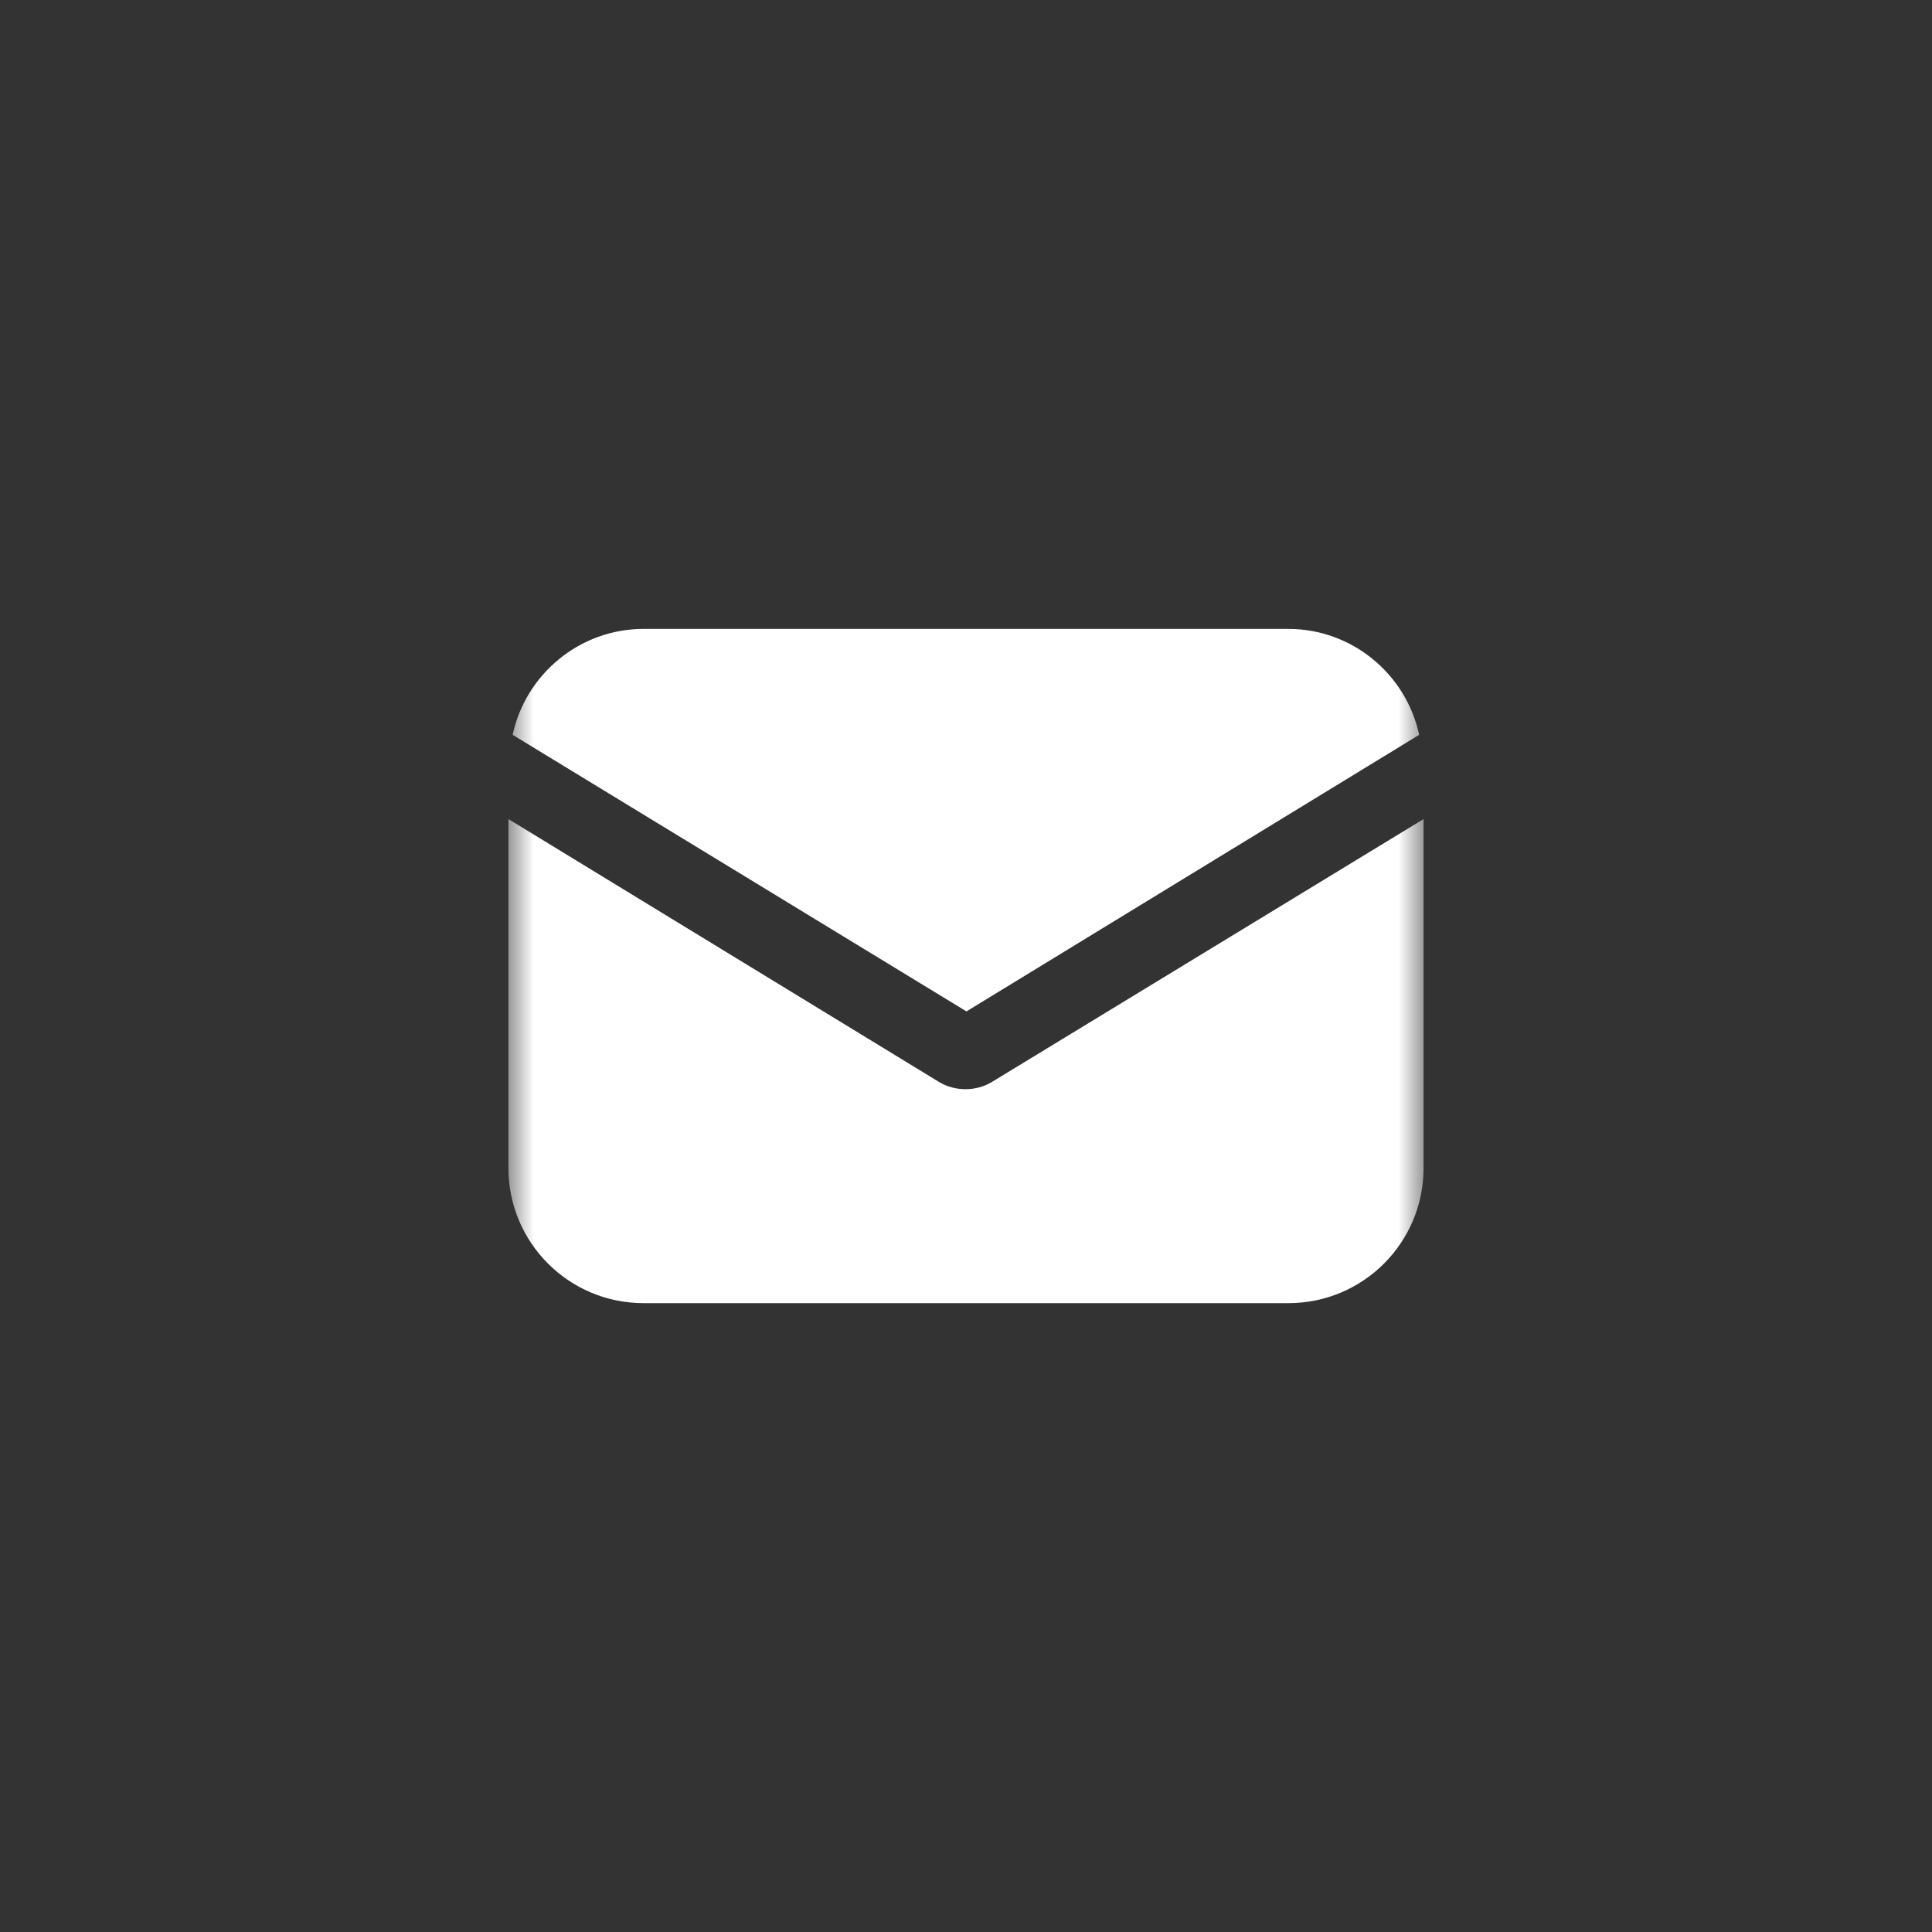 <svg width="38" height="38" viewBox="0 0 38 38" fill="none" xmlns="http://www.w3.org/2000/svg">
<rect x="0" y="0" width="38" height="38" fill="#333333" stroke="none"/>
<mask id="mask0_344_1558" style="mask-type:luminance" maskUnits="userSpaceOnUse" x="10" y="10" width="18" height="18">
<path d="M28 10H10V28H28V10Z" fill="white"/>
</mask>
<g mask="url(#mask0_344_1558)">
<path d="M19.521 21.274C19.351 21.381 19.159 21.423 18.989 21.423C18.819 21.423 18.628 21.381 18.458 21.274L10 16.11V22.975C10 24.441 11.19 25.631 12.656 25.631H25.343C26.81 25.631 28 24.441 28 22.975V16.11L19.521 21.274Z" fill="white"/>
<path d="M25.342 12.37H12.655C11.401 12.37 10.338 13.263 10.083 14.453L19.009 19.893L27.913 14.453C27.658 13.263 26.596 12.37 25.342 12.37Z" fill="white"/>
</g>
</svg>
